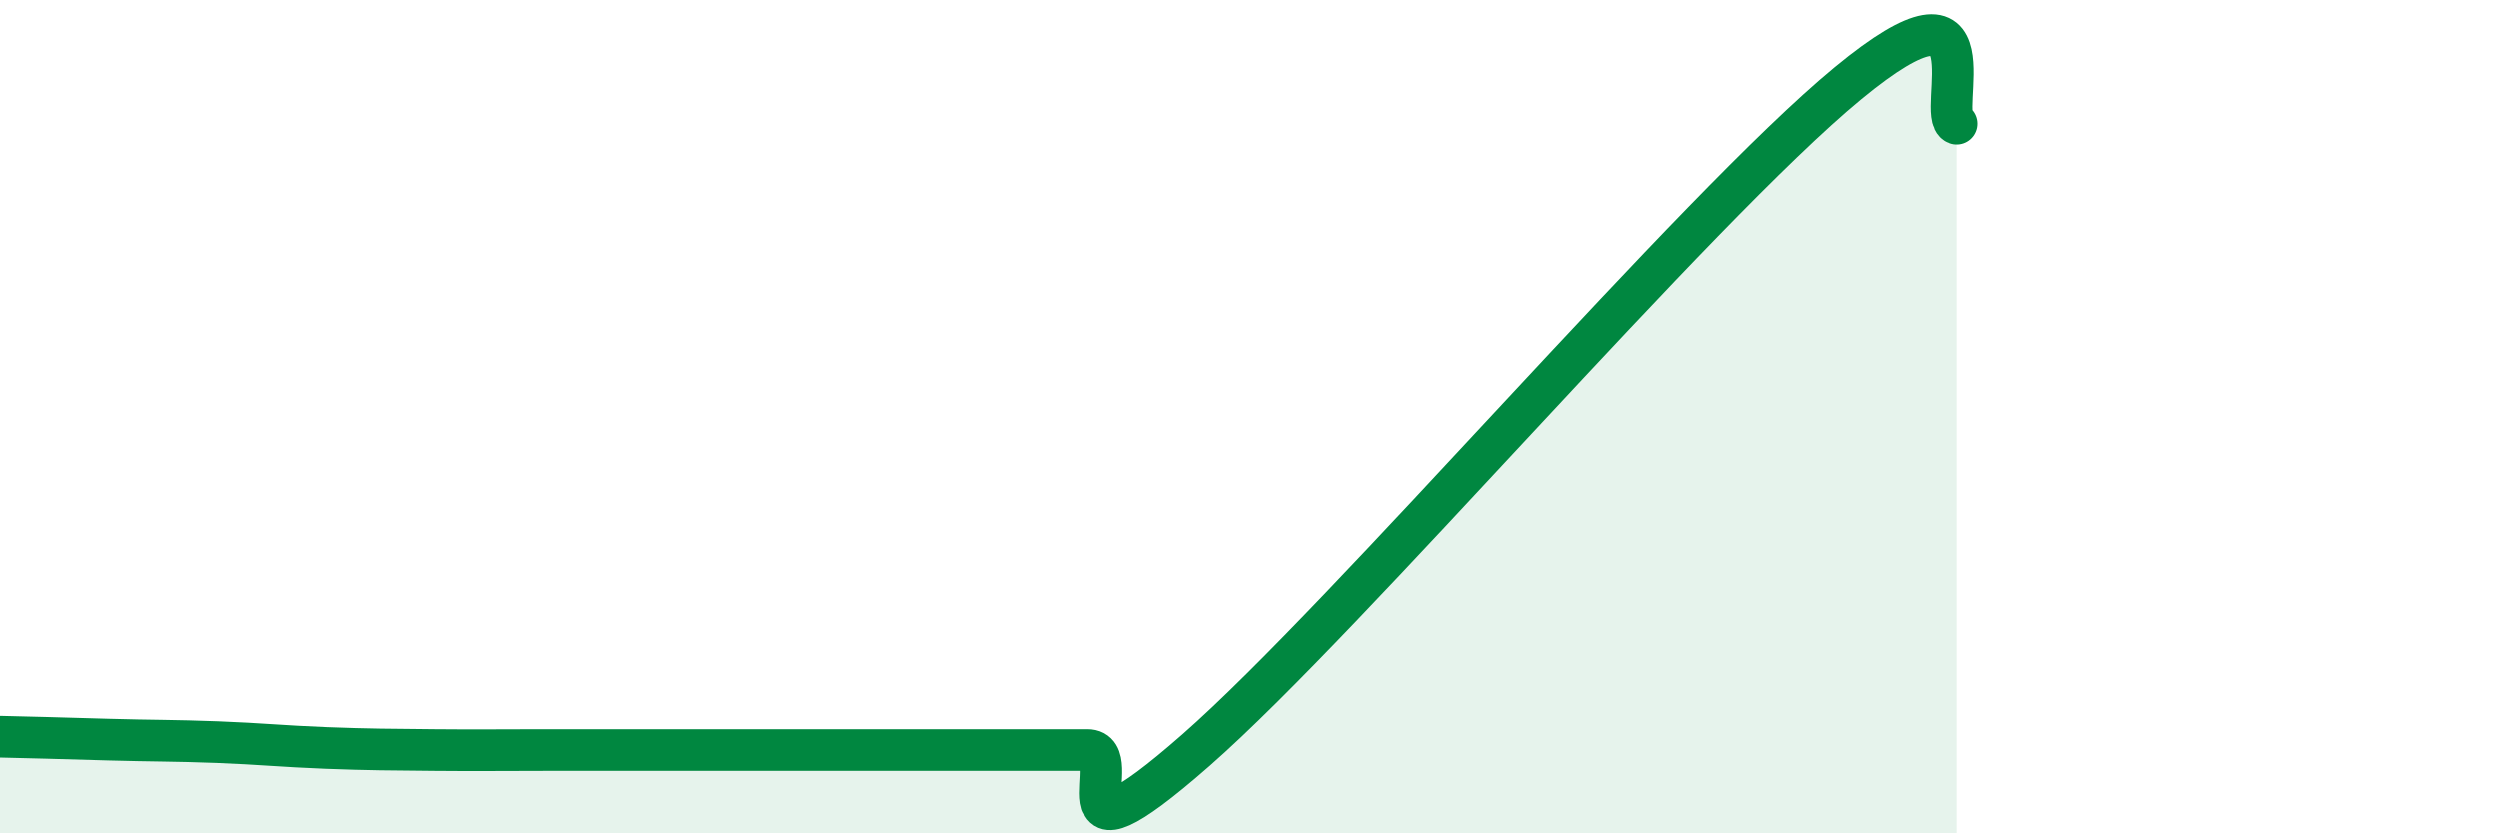 
    <svg width="60" height="20" viewBox="0 0 60 20" xmlns="http://www.w3.org/2000/svg">
      <path
        d="M 0,17.68 C 0.52,17.69 1.57,17.72 2.61,17.75 C 3.65,17.78 4.18,17.77 5.22,17.81 C 6.26,17.85 6.79,17.91 7.83,17.95 C 8.87,17.99 9.39,17.99 10.43,18 C 11.47,18.01 12,18 13.04,18 C 14.08,18 14.61,18 15.65,18 C 16.69,18 17.22,18 18.26,18 C 19.3,18 19.83,18 20.87,18 C 21.91,18 22.44,18 23.48,18 C 24.52,18 25.05,18 26.09,18 C 27.13,18 25.05,21.2 28.7,18 C 32.35,14.8 40.7,5.01 44.35,2 C 48,-1.01 46.44,2.78 46.96,2.97L46.96 20L0 20Z"
        fill="#008740"
        opacity="0.1"
        stroke-linecap="round"
        stroke-linejoin="round"
      />
      <path
        d="M 0,17.68 C 0.52,17.69 1.57,17.72 2.61,17.75 C 3.65,17.78 4.18,17.77 5.22,17.81 C 6.26,17.85 6.79,17.91 7.83,17.95 C 8.87,17.99 9.39,17.99 10.43,18 C 11.47,18.01 12,18 13.04,18 C 14.08,18 14.61,18 15.65,18 C 16.69,18 17.22,18 18.26,18 C 19.3,18 19.83,18 20.87,18 C 21.91,18 22.44,18 23.48,18 C 24.52,18 25.05,18 26.09,18 C 27.13,18 25.05,21.2 28.7,18 C 32.35,14.8 40.7,5.01 44.35,2 C 48,-1.01 46.44,2.78 46.96,2.97"
        stroke="#008740"
        stroke-width="1"
        fill="none"
        stroke-linecap="round"
        stroke-linejoin="round"
      />
    </svg>
  